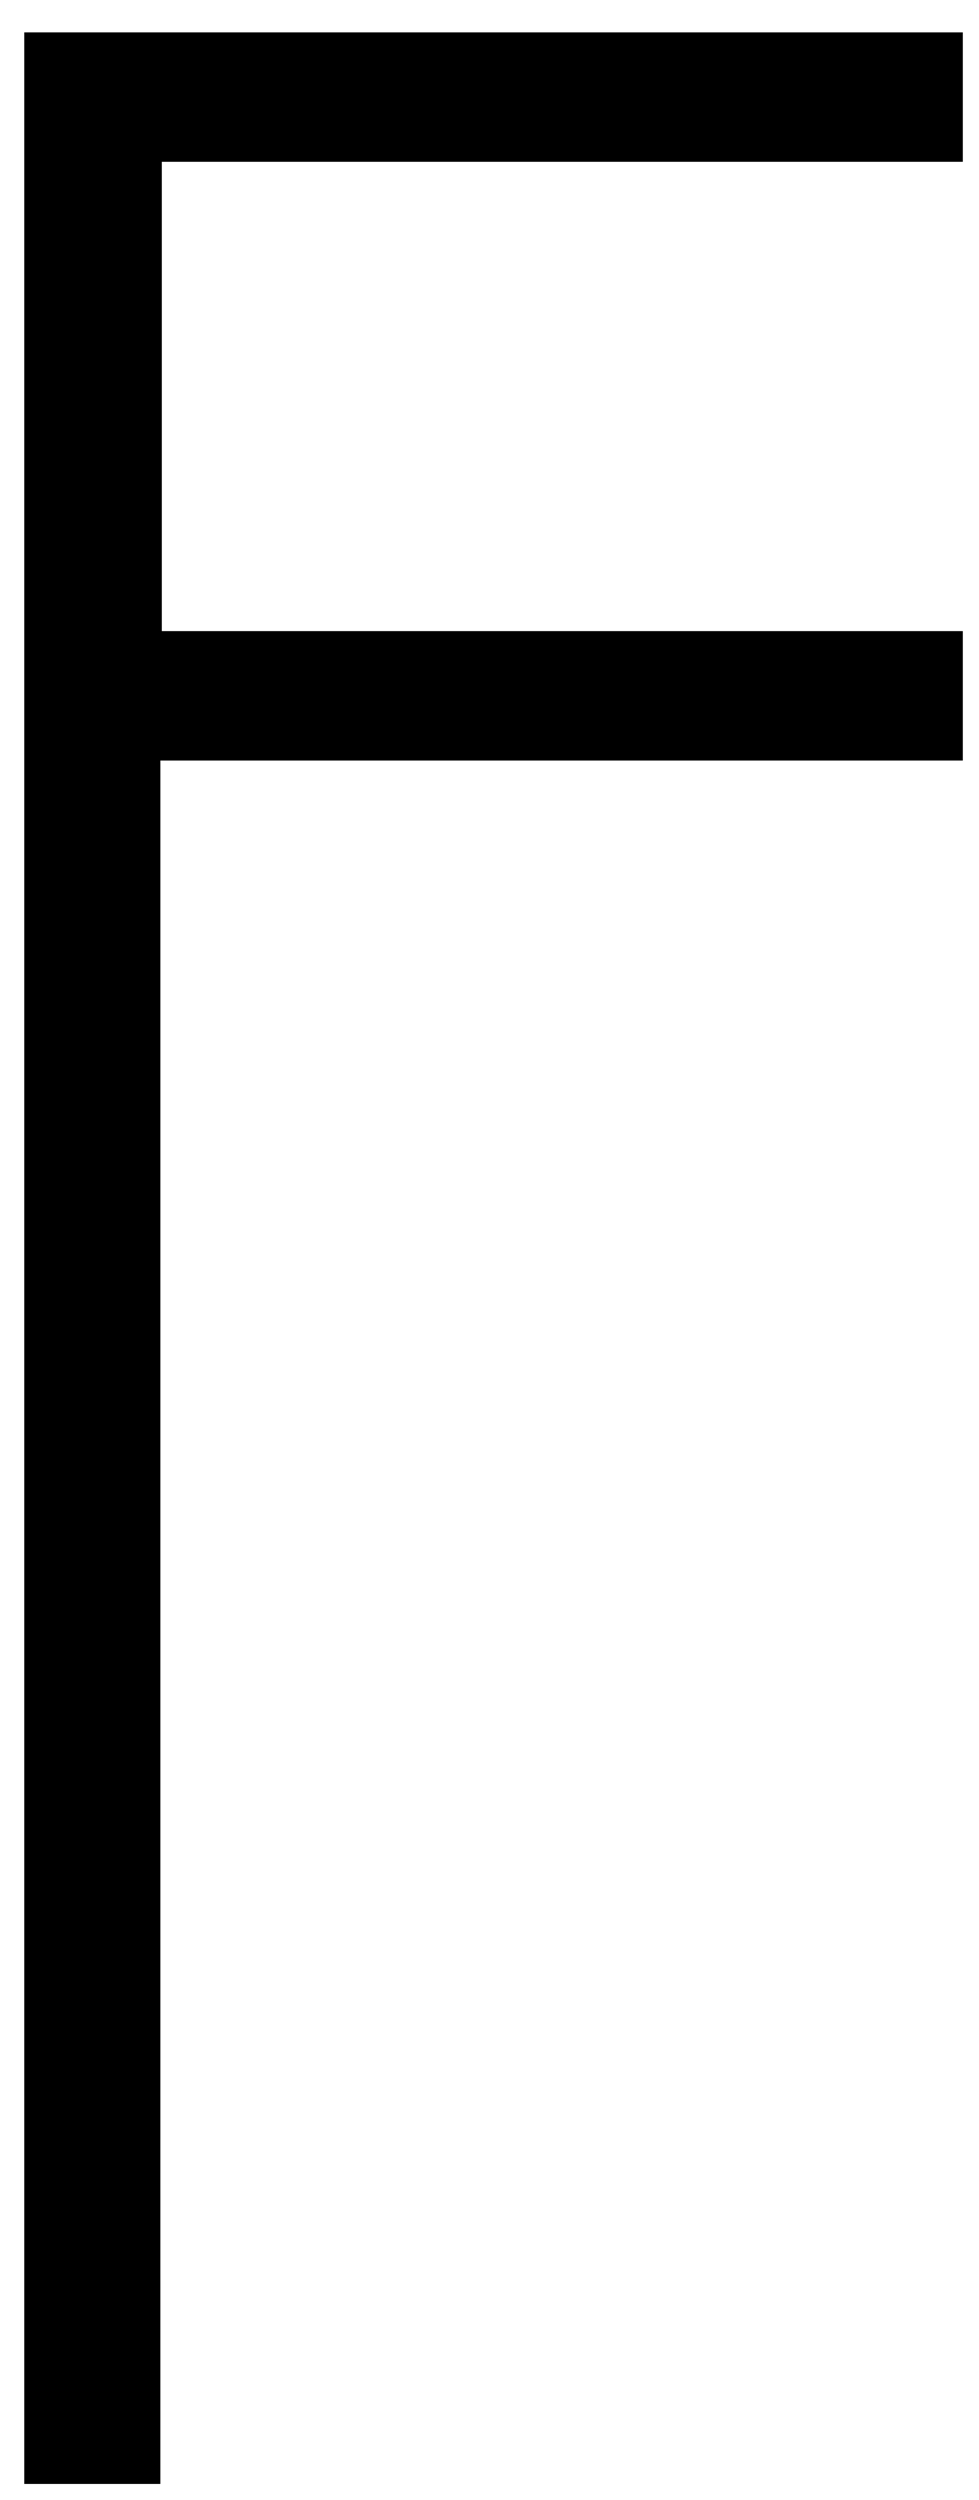 <?xml version="1.0" encoding="utf-8"?>
<!-- Generator: Adobe Illustrator 16.0.0, SVG Export Plug-In . SVG Version: 6.00 Build 0)  -->
<!DOCTYPE svg PUBLIC "-//W3C//DTD SVG 1.1//EN" "http://www.w3.org/Graphics/SVG/1.1/DTD/svg11.dtd">
<svg version="1.1" id="Ebene_1" xmlns="http://www.w3.org/2000/svg" xmlns:xlink="http://www.w3.org/1999/xlink" x="0px" y="0px"
	 width="121px" height="309px" viewBox="0 0 121 309" enable-background="new 0 0 121 309" xml:space="preserve">
<g>
	<polygon points="3,307 19.82,307 19.821,94 119,94 119,78 20,78 20,20 119,20 119,4 3,4 	"/>
</g>
</svg>
